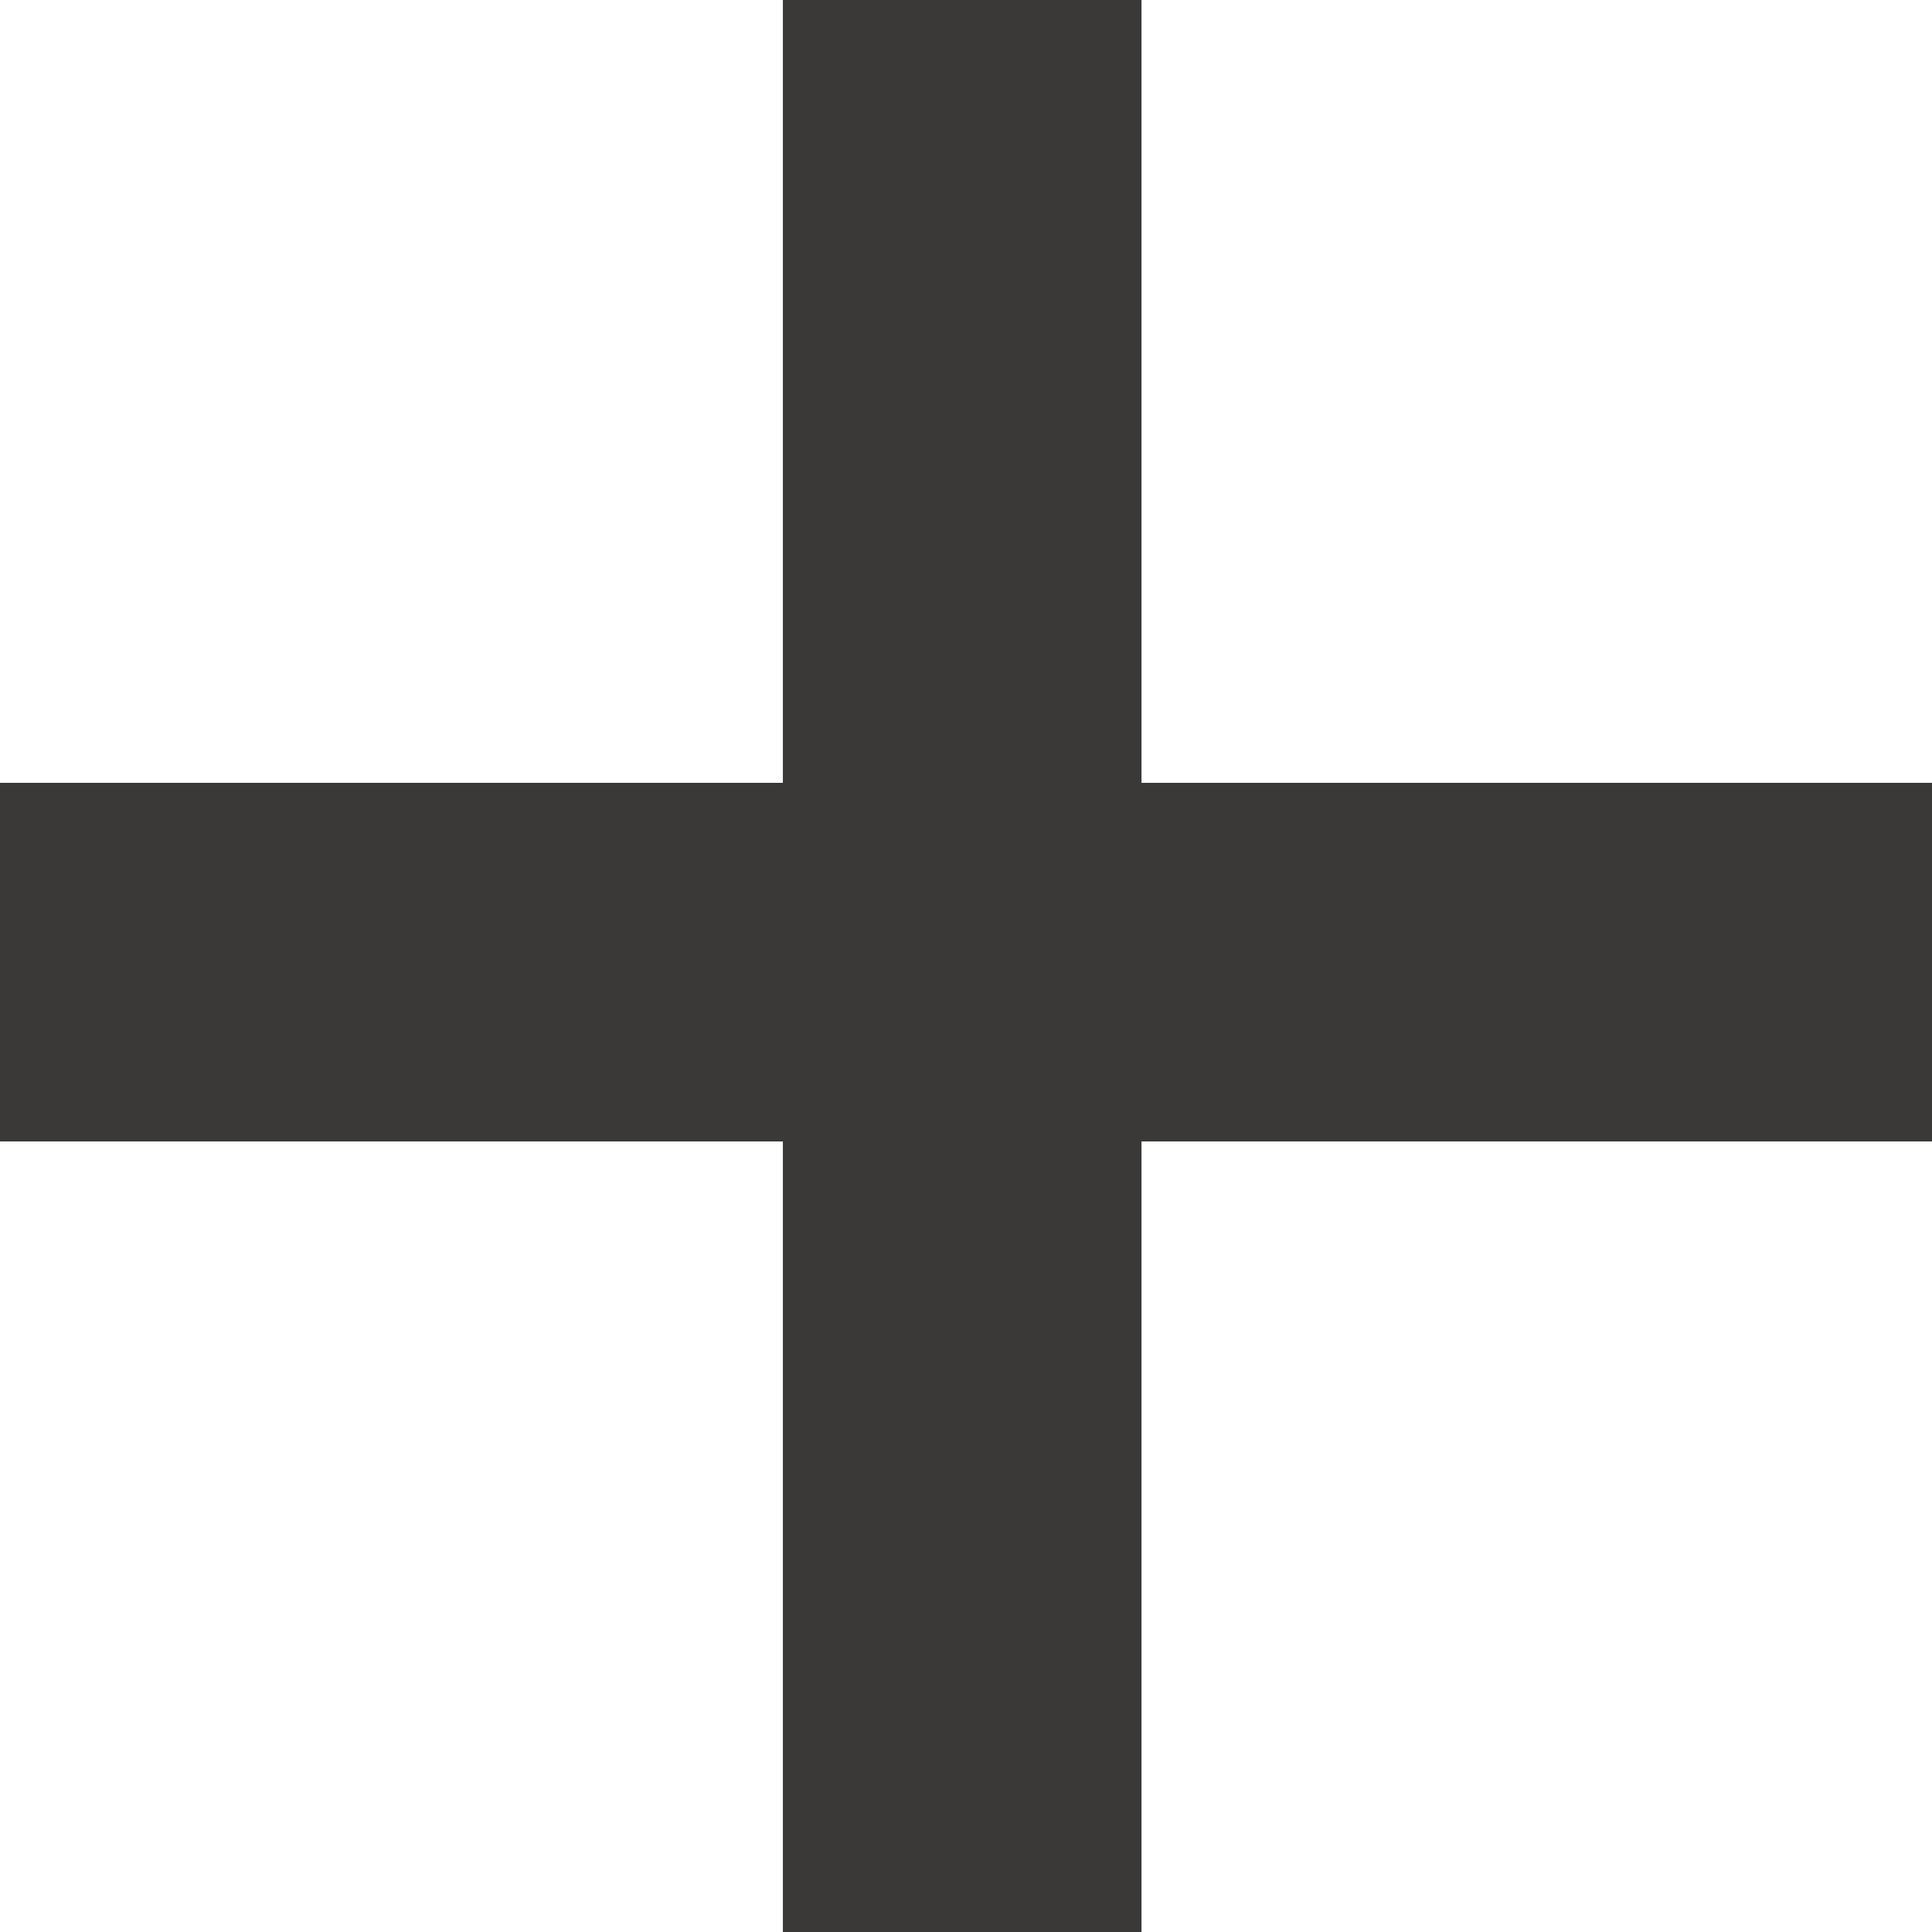 <svg xmlns="http://www.w3.org/2000/svg" width="44.393" height="44.393" viewBox="0 0 44.393 44.393">
  <g id="Raggruppa_1" data-name="Raggruppa 1" transform="translate(-341.488 -55.241)">
    <rect id="Rettangolo_11" data-name="Rettangolo 11" width="44.393" height="8.24" transform="translate(341.488 73.229)" fill="#3a3938"/>
    <rect id="Rettangolo_13" data-name="Rettangolo 13" width="44.393" height="8.24" transform="translate(359.477 99.634) rotate(-90)" fill="#3a3938"/>
  </g>
</svg>
